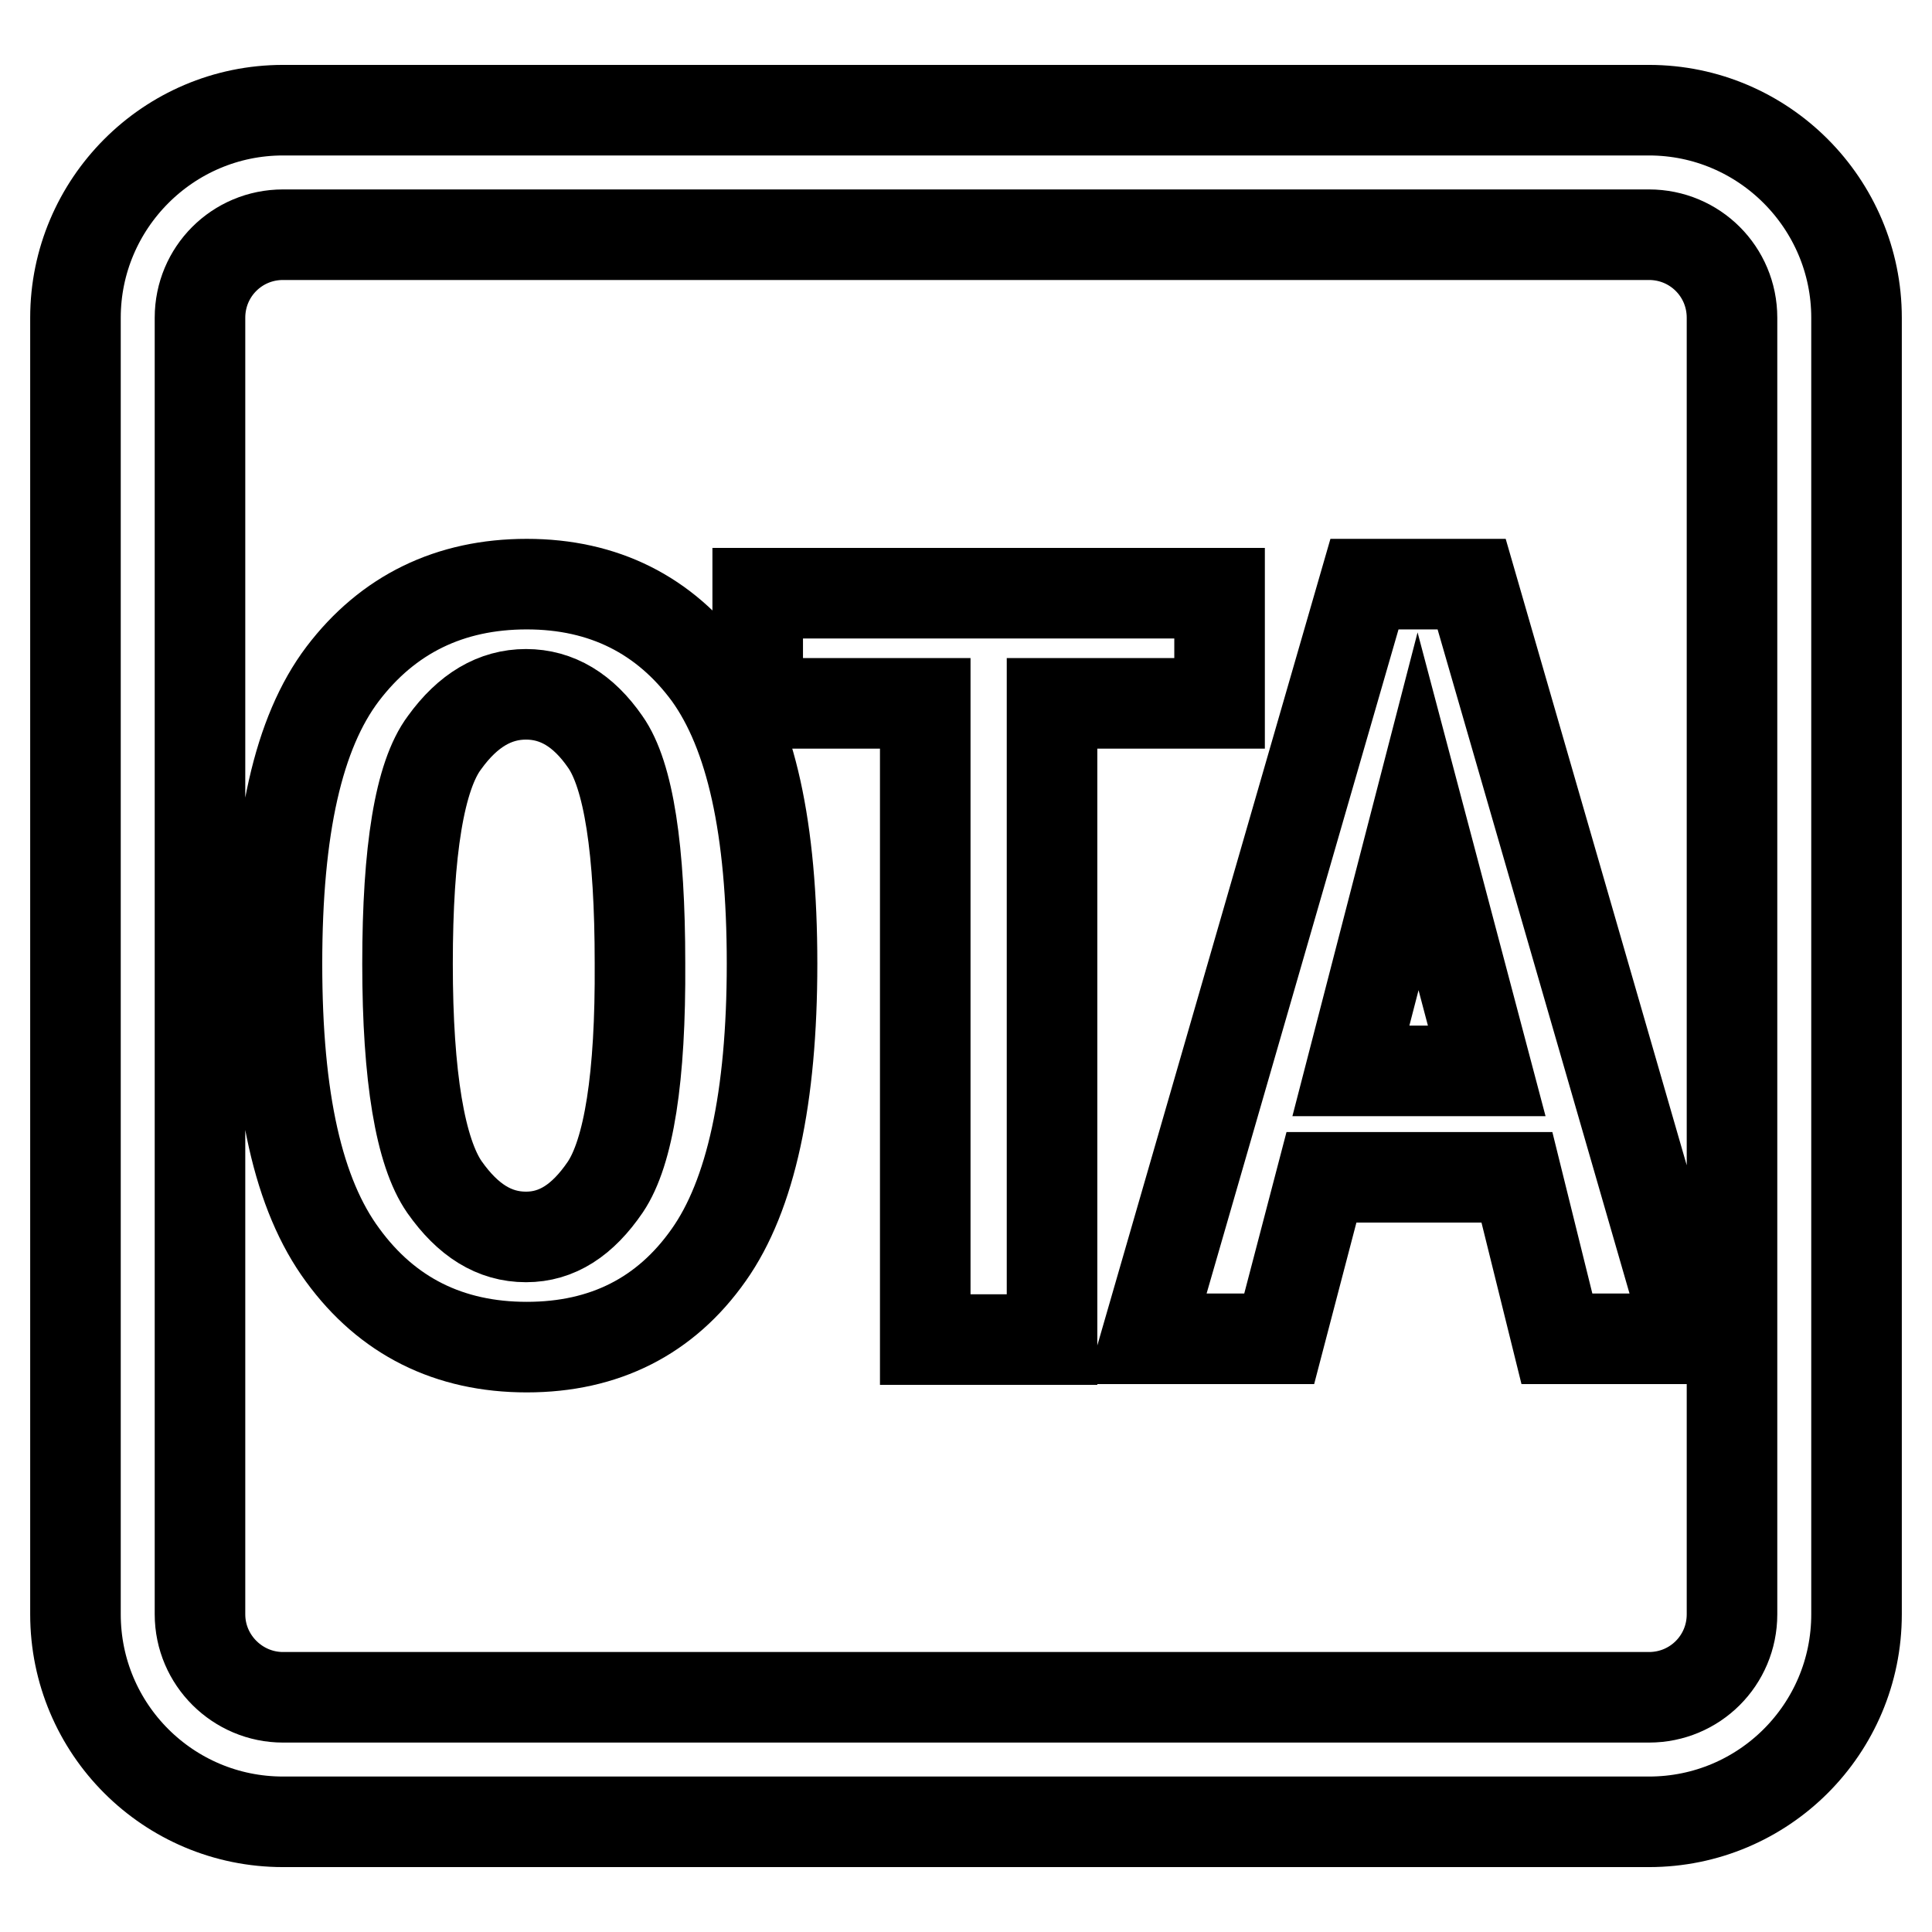 <?xml version="1.0" encoding="utf-8"?>
<!-- Svg Vector Icons : http://www.onlinewebfonts.com/icon -->
<!DOCTYPE svg PUBLIC "-//W3C//DTD SVG 1.1//EN" "http://www.w3.org/Graphics/SVG/1.1/DTD/svg11.dtd">
<svg version="1.1" xmlns="http://www.w3.org/2000/svg" xmlns:xlink="http://www.w3.org/1999/xlink" x="0px" y="0px" viewBox="0 0 256 256" enable-background="new 0 0 256 256" xml:space="preserve">
<g> <path stroke-width="12" fill-opacity="0" stroke="#000000"  d="M218.5,14.6h-181C22.3,14.6,10,27,10,42.1v171.8c0,15.2,12.3,27.5,27.5,27.5h181 c15.2,0,27.5-12.3,27.5-27.5V42.1C246,27,233.7,14.6,218.5,14.6z M229.5,213.9c0,6.1-4.9,11-11,11h-181c-6,0-11-4.9-11-11V42.1 c0-6.1,4.9-11,11-11h181c6.1,0,11,4.9,11,11V213.9z M69.8,77.4c-10.2,0-18.4,4-24.4,11.9c-5.9,7.8-8.7,20.4-8.7,38.4 c0,18,2.8,30.6,8.7,38.6c5.9,8.1,14.1,12.2,24.4,12.2c10.3,0,18.4-4.1,24.1-12.2c5.6-7.9,8.4-20.9,8.4-38.6c0-18-2.8-30.5-8.4-38.3 C88.1,81.5,80,77.4,69.8,77.4z M80.2,157.3c-3,4.4-6.4,6.6-10.5,6.6c-4.2,0-7.7-2.2-10.8-6.6c-3.2-4.6-4.9-14.6-4.9-29.6 c0-15,1.6-24.9,4.9-29.3c3.1-4.3,6.7-6.4,10.8-6.4c4.1,0,7.6,2.1,10.5,6.3c3.1,4.4,4.6,14.3,4.6,29.3 C84.9,142.8,83.3,152.7,80.2,157.3z M161.5,78.6h-61.1v14.6h22.2v84.3h16.8V93.2h22.2V78.6z M180.8,77.4l-28.9,100h17.6l5.6-21.4 H201l5.3,21.4h17.6L195,77.4H180.8z M179,141.9l8.9-34.4l9.1,34.4H179L179,141.9z"/></g>
</svg>